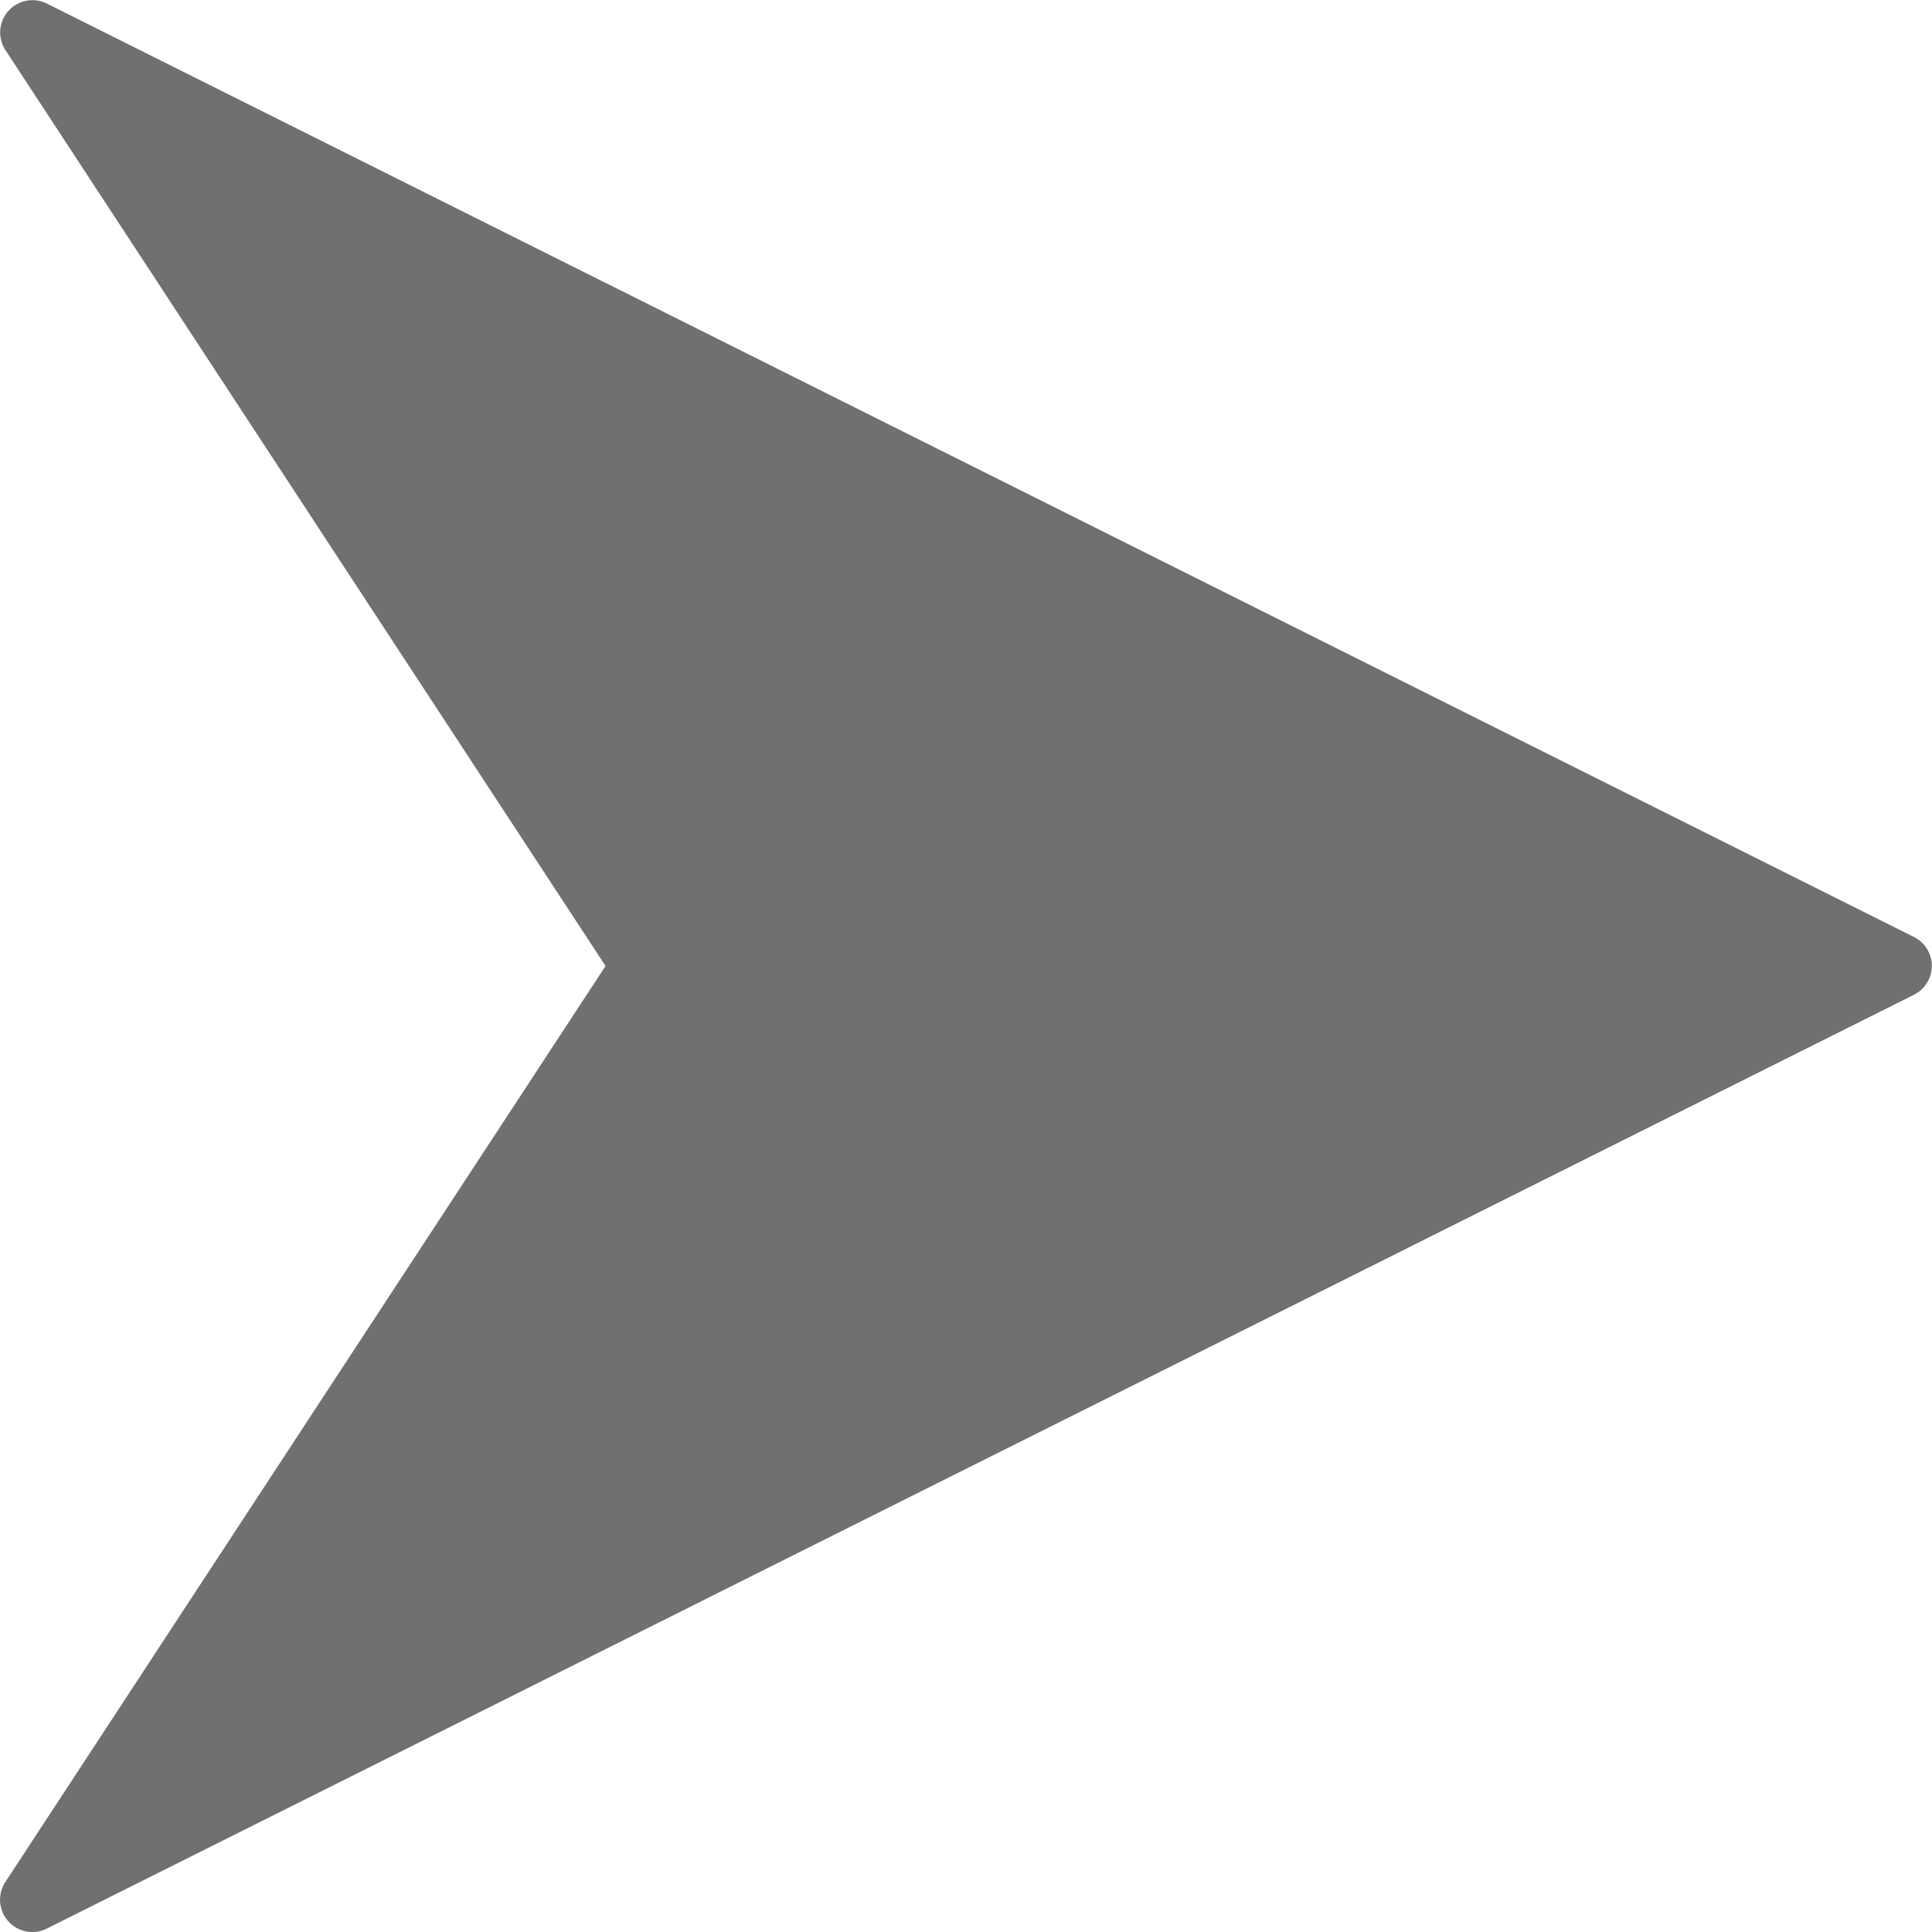 <svg xmlns="http://www.w3.org/2000/svg" width="14" height="14" fill="none"><path fill="#707070" d="M4.388 7 .038.361a.234.234 0 0 1 .3-.336L13.87 6.79a.234.234 0 0 1 0 .418L.338 13.976a.234.234 0 0 1-.3-.337L4.388 7Z"/></svg>